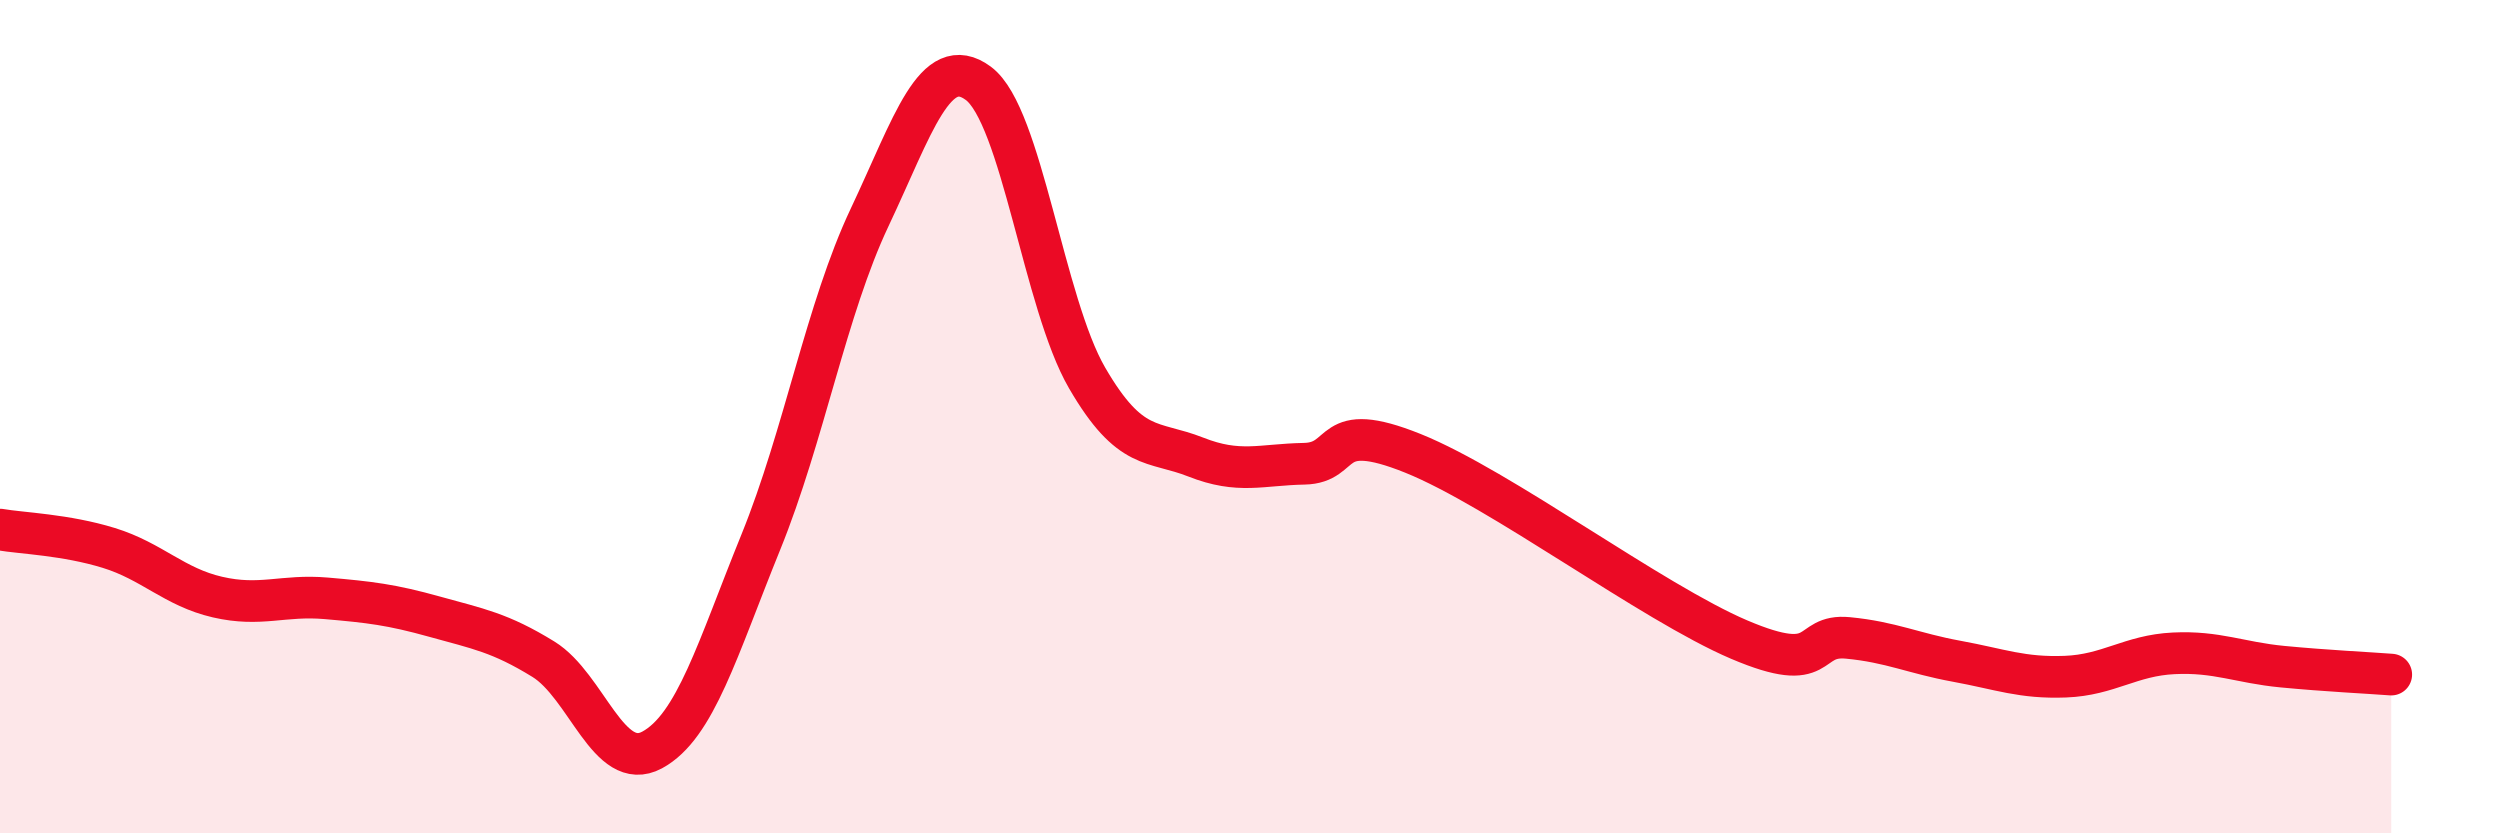 
    <svg width="60" height="20" viewBox="0 0 60 20" xmlns="http://www.w3.org/2000/svg">
      <path
        d="M 0,12.71 C 0.52,12.8 1.57,12.83 2.61,13.15 C 3.65,13.47 4.18,14.09 5.22,14.33 C 6.26,14.57 6.79,14.27 7.83,14.36 C 8.87,14.45 9.39,14.51 10.43,14.8 C 11.47,15.09 12,15.18 13.04,15.82 C 14.08,16.46 14.61,18.56 15.65,18 C 16.69,17.44 17.22,15.57 18.26,13.01 C 19.3,10.45 19.83,7.42 20.87,5.22 C 21.91,3.02 22.44,1.23 23.48,2 C 24.52,2.77 25.05,7.28 26.09,9.07 C 27.13,10.86 27.66,10.56 28.7,10.97 C 29.74,11.38 30.26,11.15 31.3,11.13 C 32.34,11.11 31.82,10.04 33.91,10.88 C 36,11.72 39.65,14.46 41.74,15.35 C 43.83,16.24 43.31,15.21 44.35,15.31 C 45.39,15.41 45.92,15.68 46.96,15.87 C 48,16.06 48.53,16.28 49.57,16.24 C 50.61,16.2 51.13,15.73 52.17,15.68 C 53.21,15.63 53.74,15.9 54.78,16 C 55.82,16.1 56.87,16.15 57.39,16.19L57.39 20L0 20Z"
        fill="#EB0A25"
        opacity="0.1"
        stroke-linecap="round"
        stroke-linejoin="round"
      />
      <path
        d="M 0,12.71 C 0.52,12.8 1.57,12.83 2.61,13.15 C 3.65,13.47 4.18,14.09 5.22,14.33 C 6.26,14.57 6.79,14.27 7.83,14.36 C 8.87,14.45 9.39,14.51 10.43,14.8 C 11.47,15.09 12,15.18 13.04,15.82 C 14.08,16.46 14.61,18.56 15.65,18 C 16.69,17.44 17.22,15.57 18.26,13.01 C 19.3,10.45 19.83,7.42 20.87,5.22 C 21.91,3.02 22.44,1.23 23.48,2 C 24.52,2.77 25.05,7.28 26.09,9.07 C 27.13,10.86 27.66,10.56 28.7,10.97 C 29.74,11.38 30.26,11.15 31.3,11.13 C 32.34,11.11 31.82,10.04 33.91,10.88 C 36,11.72 39.65,14.46 41.74,15.35 C 43.83,16.24 43.31,15.21 44.35,15.31 C 45.39,15.41 45.92,15.68 46.96,15.87 C 48,16.06 48.53,16.28 49.57,16.24 C 50.61,16.2 51.13,15.73 52.17,15.68 C 53.21,15.63 53.74,15.9 54.78,16 C 55.82,16.1 56.87,16.15 57.39,16.19"
        stroke="#EB0A25"
        stroke-width="1"
        fill="none"
        stroke-linecap="round"
        stroke-linejoin="round"
      />
    </svg>
  